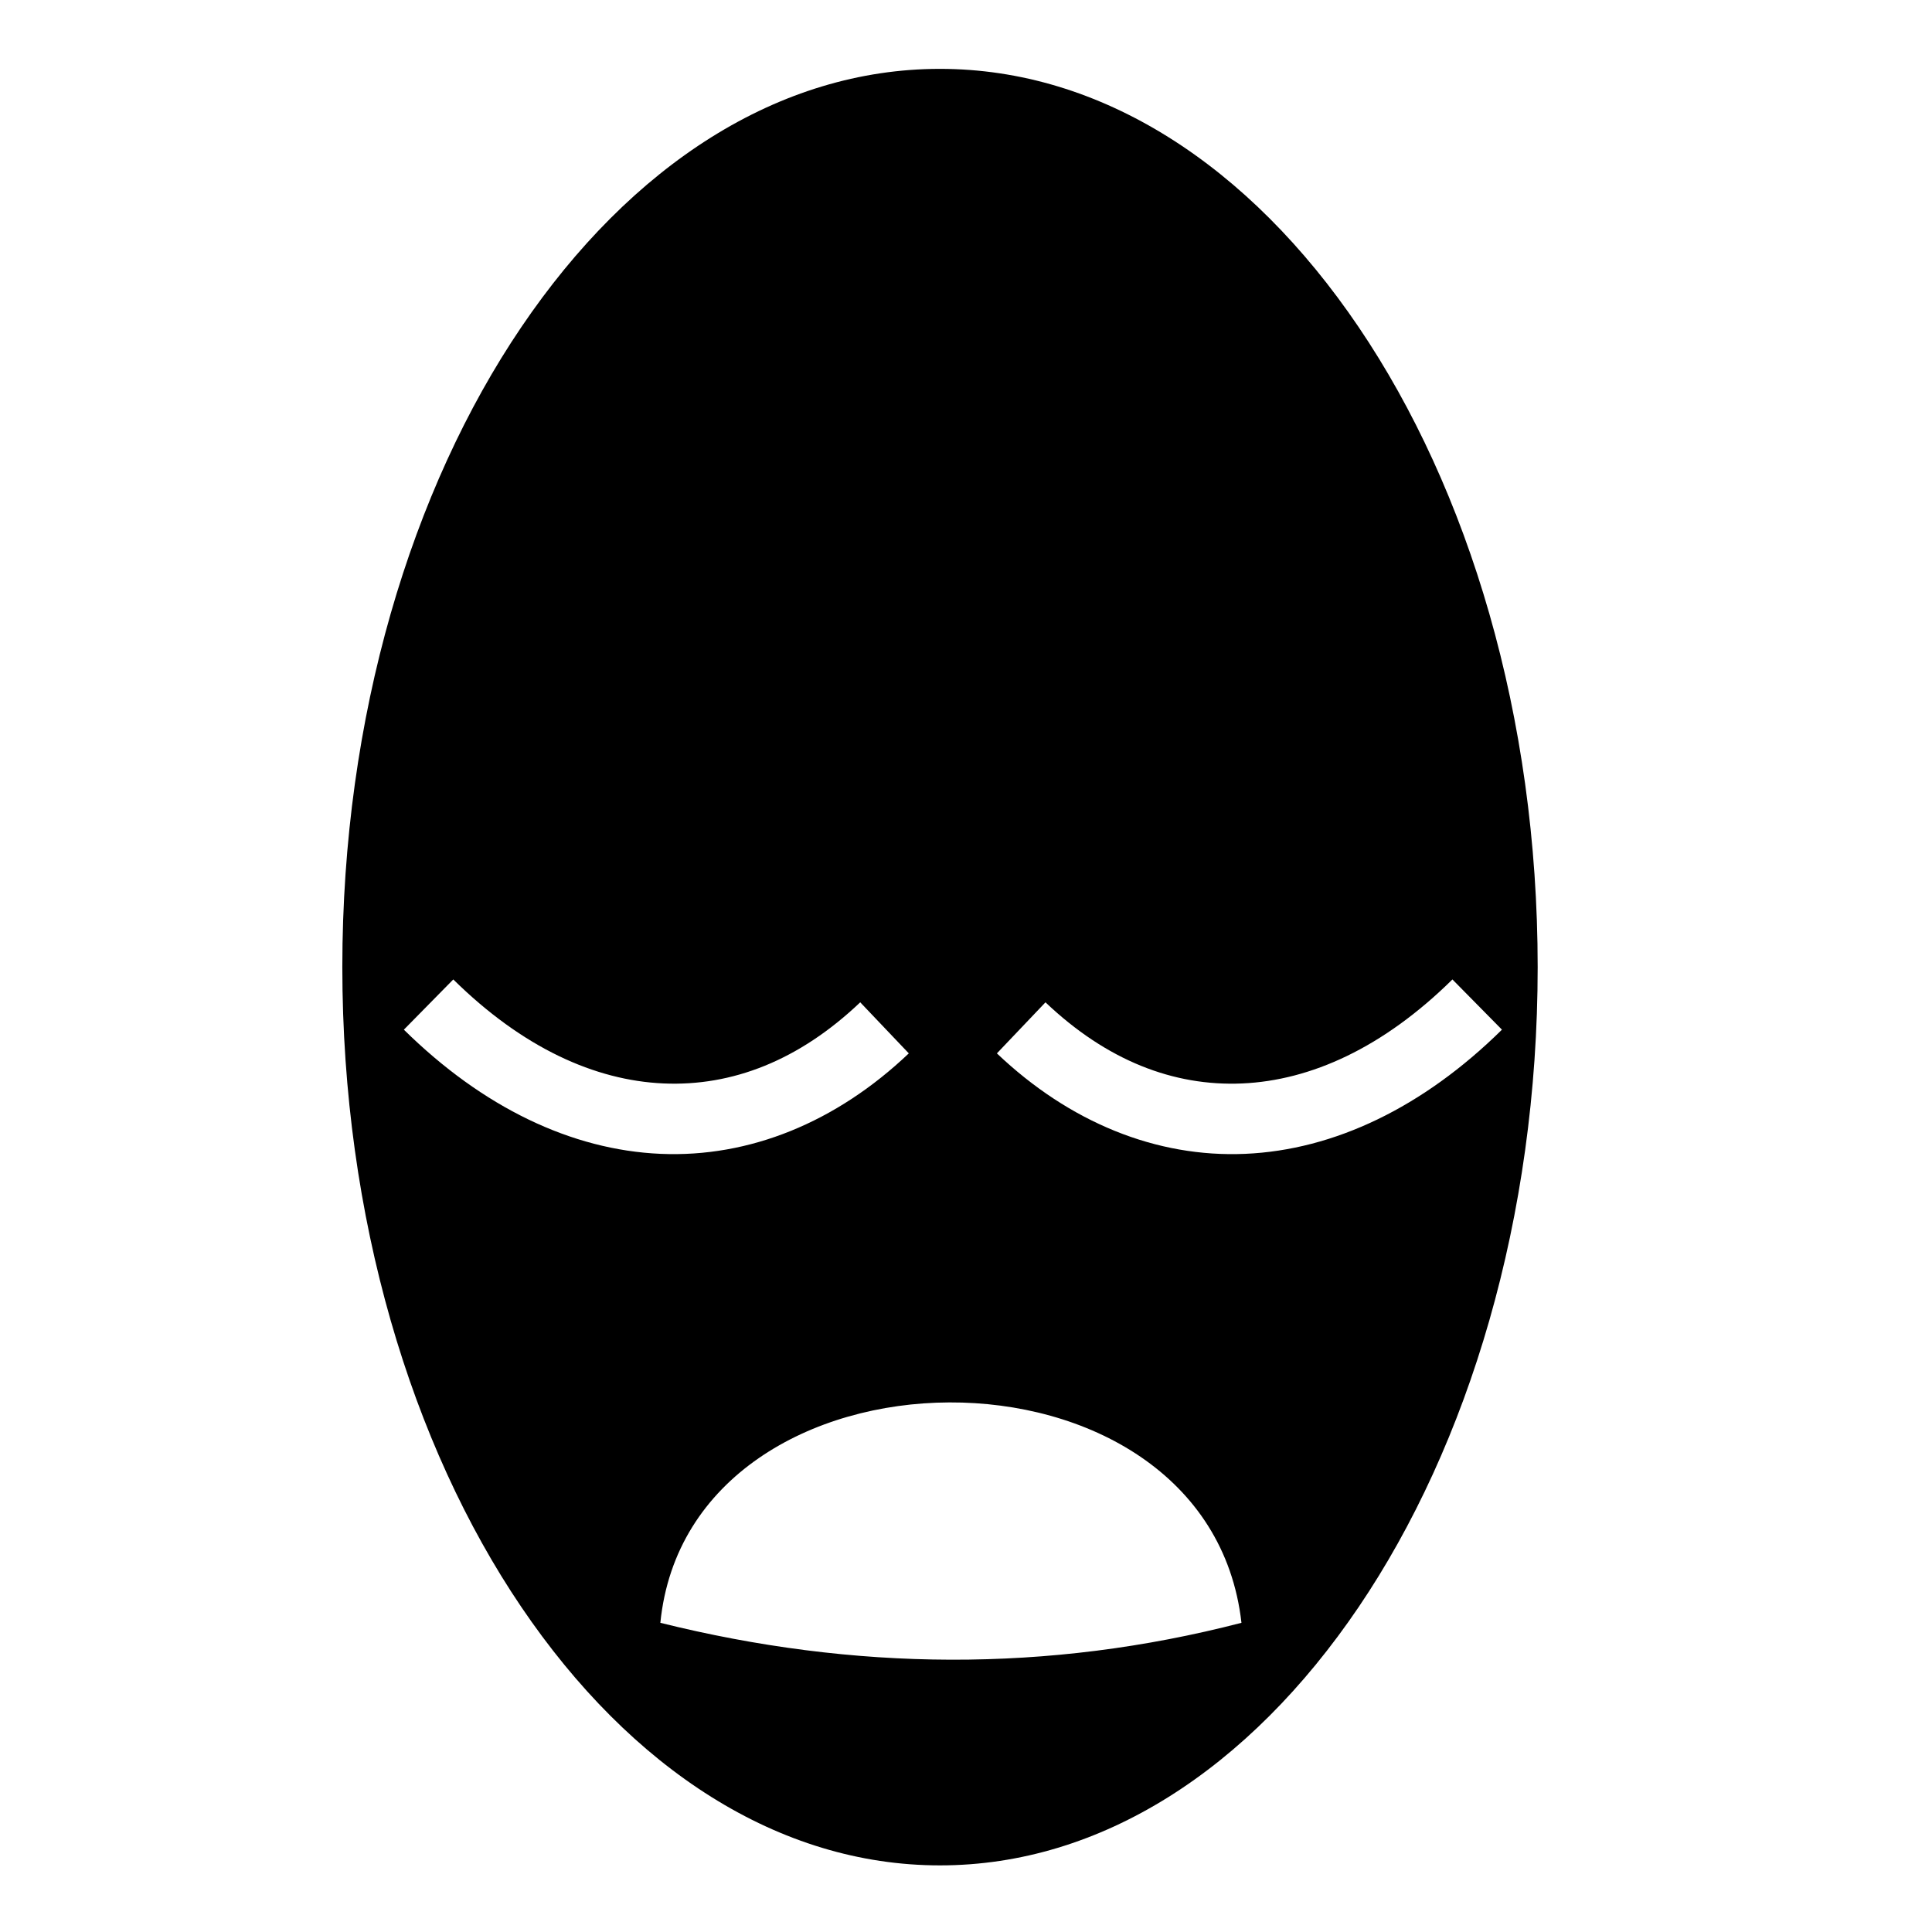 <?xml version="1.0" encoding="utf-8"?>
<!-- Generator: www.svgicons.com -->
<svg xmlns="http://www.w3.org/2000/svg" width="800" height="800" viewBox="0 0 512 512">
<path fill="currentColor" d="M249.094 18.25c-42.675 0-81.852 25.486-110.938 68.438C109.07 129.637 90.72 189.74 90.72 256.28c0 66.543 18.35 126.643 47.436 169.595s68.263 68.47 110.938 68.47s81.883-25.518 110.97-68.47c29.084-42.952 47.436-103.052 47.436-169.594c0-66.54-18.352-126.64-47.438-169.592C330.978 43.736 291.77 18.25 249.094 18.25m-128.97 241.313c18.356 18.096 37.528 26.765 55.72 27.562c18.19.797 35.927-6.096 52.125-21.5l12.874 13.53c-19.214 18.274-42.25 27.658-65.813 26.626c-23.56-1.03-47.1-12.3-68-32.905zm264.782 0l13.125 13.312C377.135 293.48 353.564 304.75 330 305.78c-23.563 1.033-46.598-8.35-65.813-26.624l12.875-13.53c16.2 15.403 33.934 22.296 52.125 21.5c18.192-.798 37.365-9.467 55.72-27.563zM251.562 371.656c36.423-.156 72.996 19.144 77.438 58.406c-51.33 13.296-102.67 12.767-154 0c3.858-38.638 40.14-58.25 76.563-58.406z"/>
</svg>